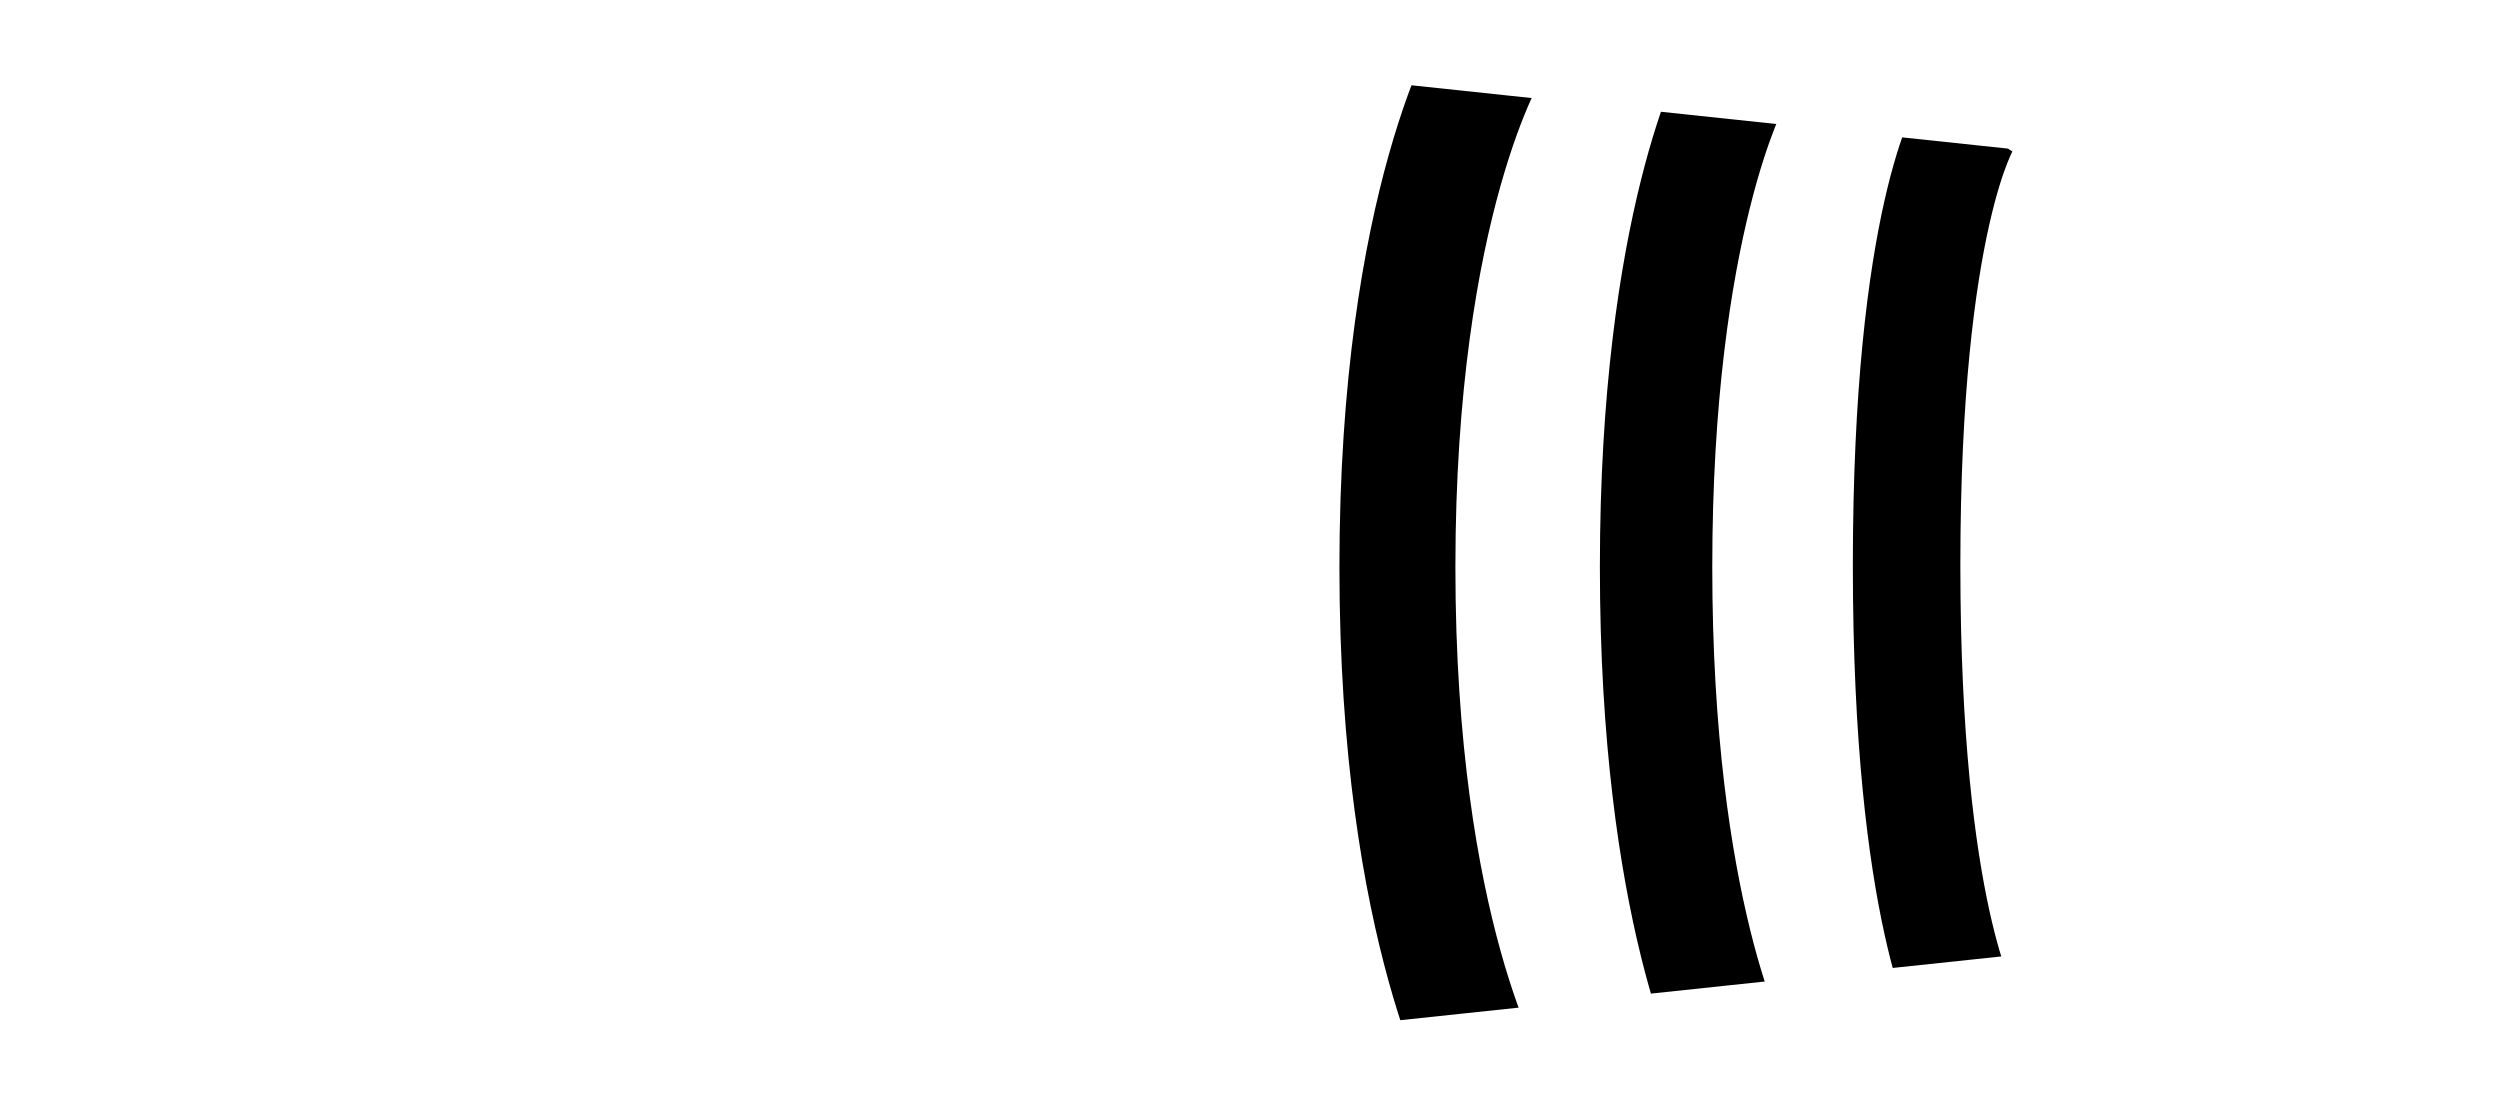 <?xml version="1.0" encoding="UTF-8"?><svg id="Layer_2" xmlns="http://www.w3.org/2000/svg" width="153.48" height="67.8" xmlns:xlink="http://www.w3.org/1999/xlink" viewBox="0 0 153.48 67.8"><defs><clipPath id="clippath"><path d="m153.48,55.47V12.33S37.43.01,37.43.01C18.58-.4,0,8.06,0,33.47s18.58,34.82,37.43,34.31l116.05-12.31Z" style="fill:none; stroke-width:0px;"/></clipPath></defs><g id="Layer_1-2"><g style="clip-path:url(#clippath);"><path d="m91.6,2.95s-5.81,9.34-5.81,31.87c0,22.53,5.81,32.15,5.81,32.15" style="fill:none; stroke:#000; stroke-miterlimit:10; stroke-width:7.12px;"/><path d="m106.5,4.88s-4.83,8.77-4.83,29.94,4.83,30.21,4.83,30.21" style="fill:none; stroke:#000; stroke-miterlimit:10; stroke-width:6.9px;"/><path d="m120.77,7.5s-3.72,5.73-3.72,27.21c0,21.48,3.72,27.7,3.72,27.7" style="fill:none; stroke:#000; stroke-miterlimit:10; stroke-width:6.6px;"/></g></g></svg>